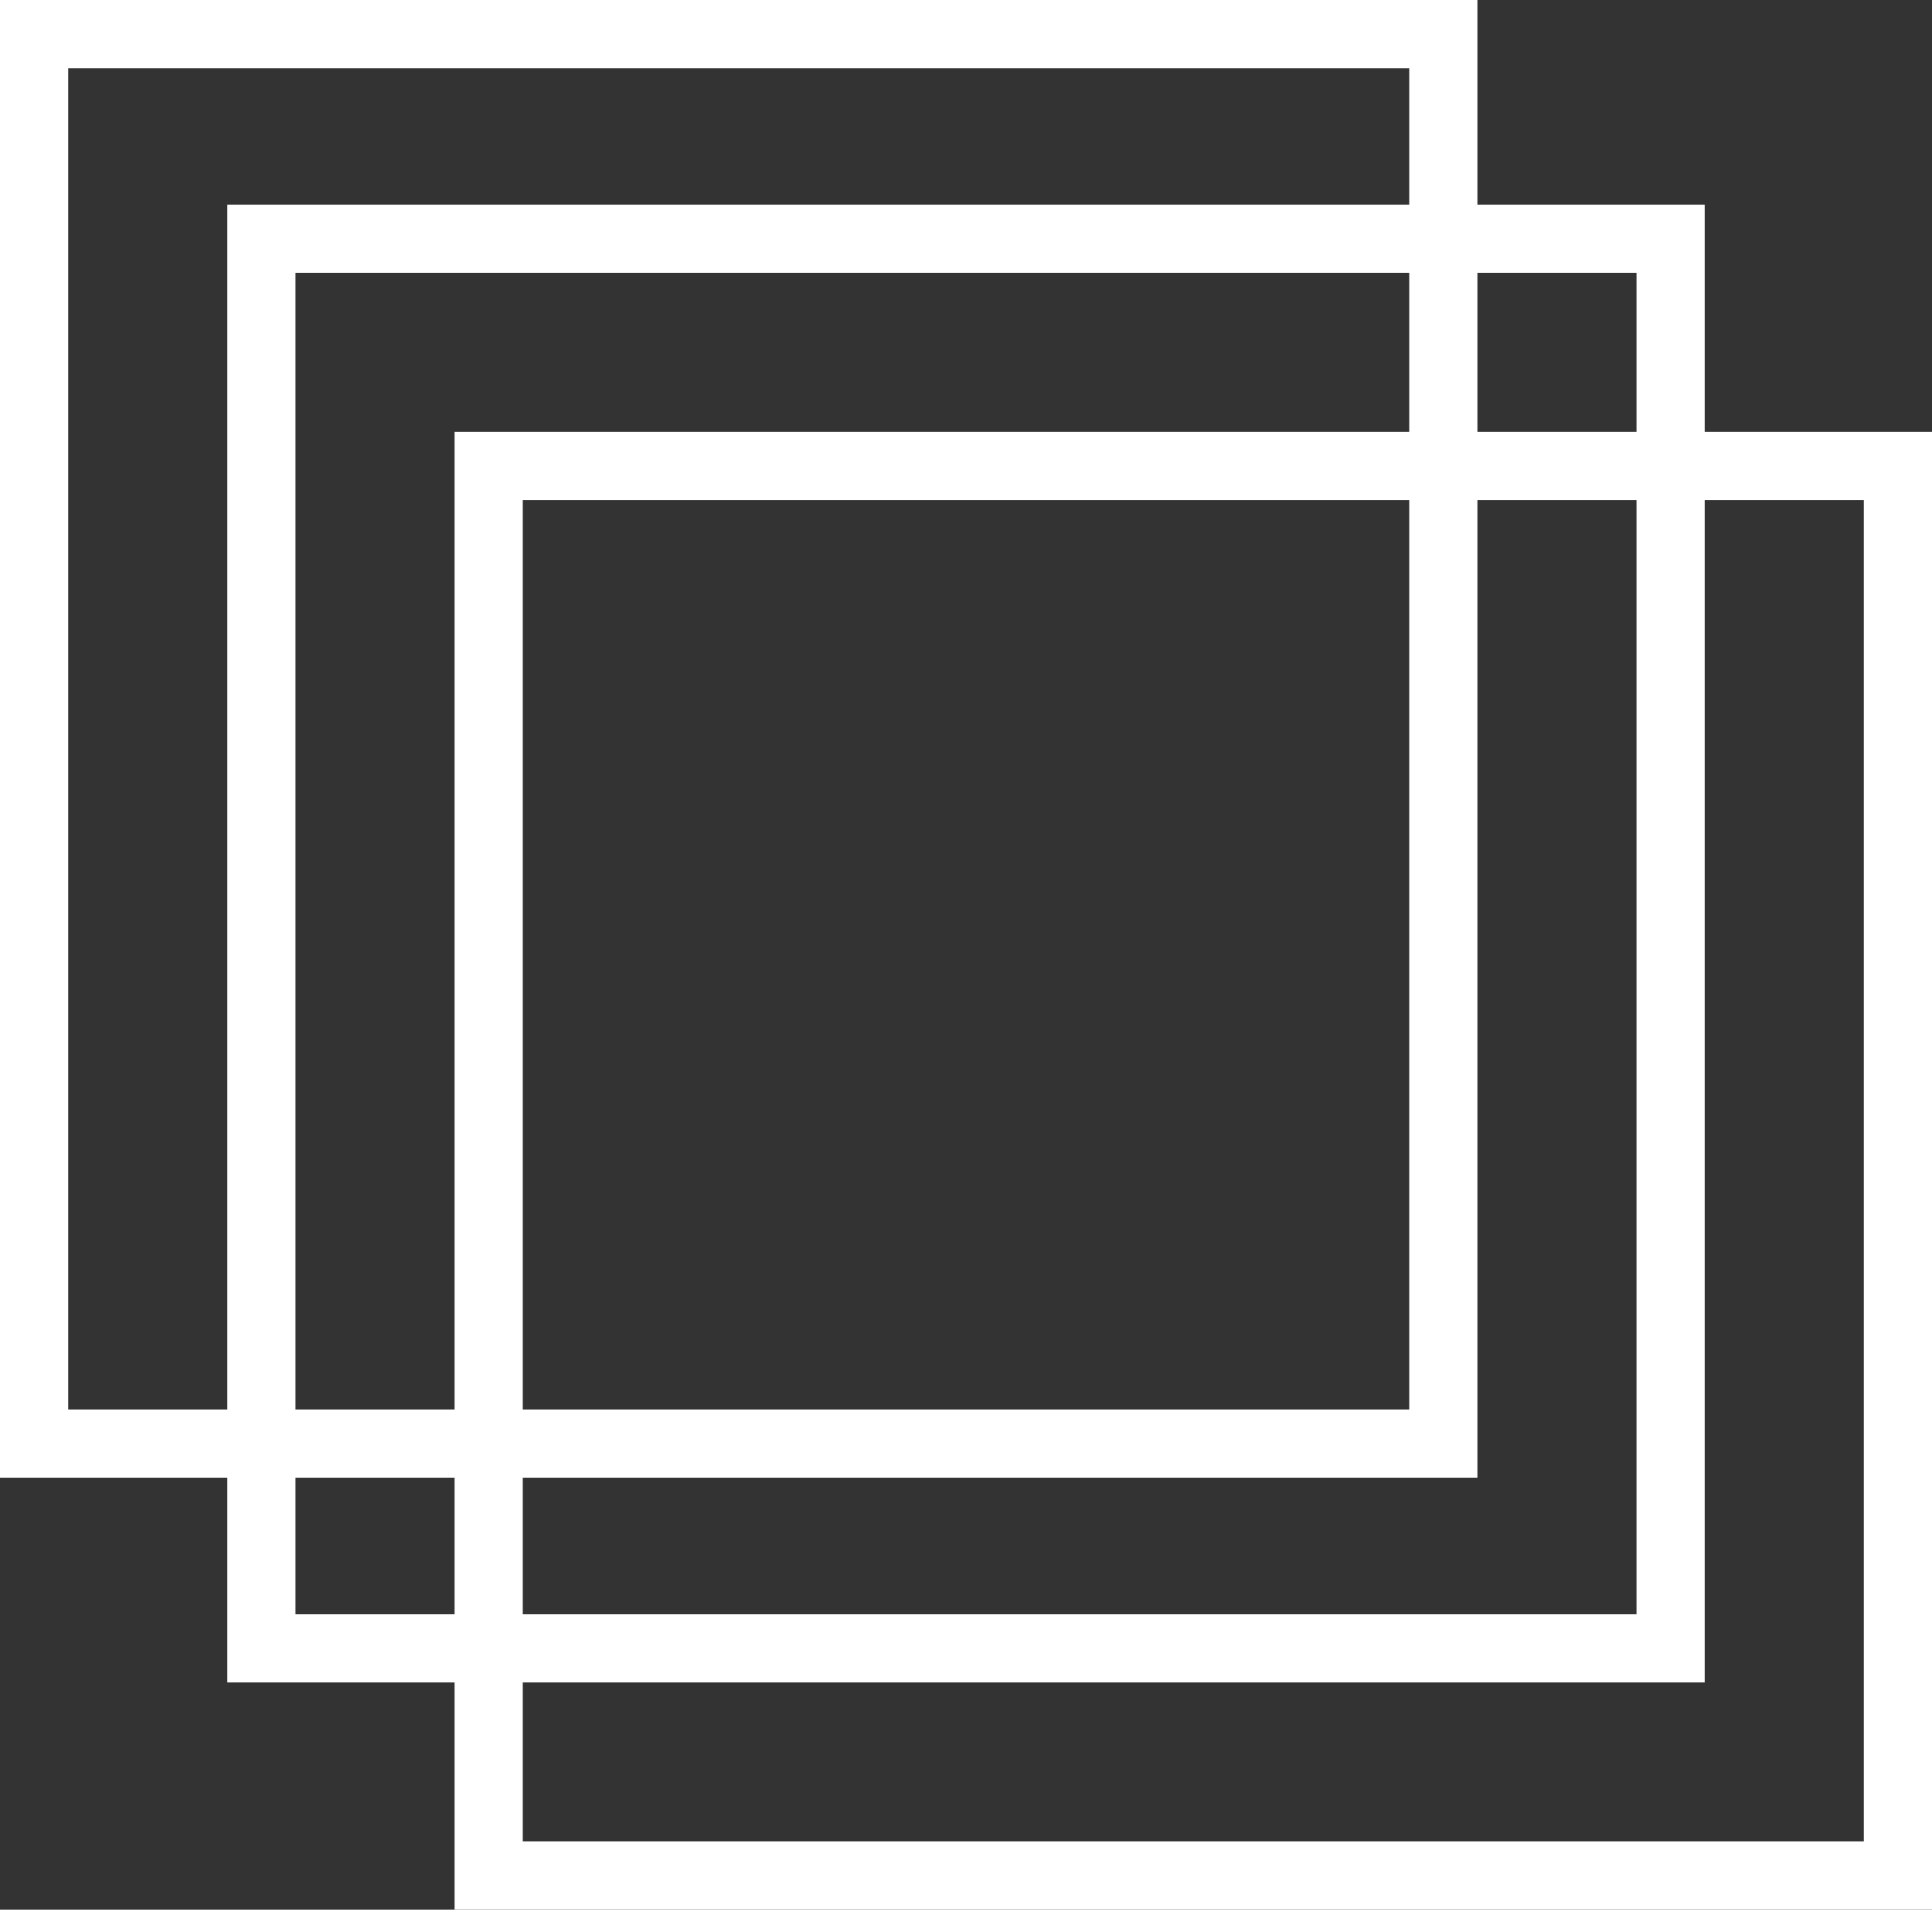 <?xml version="1.0" encoding="utf-8"?>
<!-- Generator: Adobe Illustrator 25.2.0, SVG Export Plug-In . SVG Version: 6.00 Build 0)  -->
<svg version="1.1" id="Layer_1" xmlns="http://www.w3.org/2000/svg" xmlns:xlink="http://www.w3.org/1999/xlink" x="0px" y="0px"
	 viewBox="0 0 85 84" style="enable-background:new 0 0 85 84;" xml:space="preserve">
<rect x="0" y="0" width="85" height="84" fill="#333333" stroke="none"/>
<style type="text/css">
	.st0{fill:#FFFFFF;}
</style>
<path class="st0" d="M0,0v65h65V0H0z M62,62H3V3h59V62z"/>
<path class="st0" d="M10,9v65h65V9H10z M72,71H13V12h59V71z"/>
<path class="st0" d="M20,19v65h65V19H20z M82,81H23V22h59V81z"/>
</svg>
